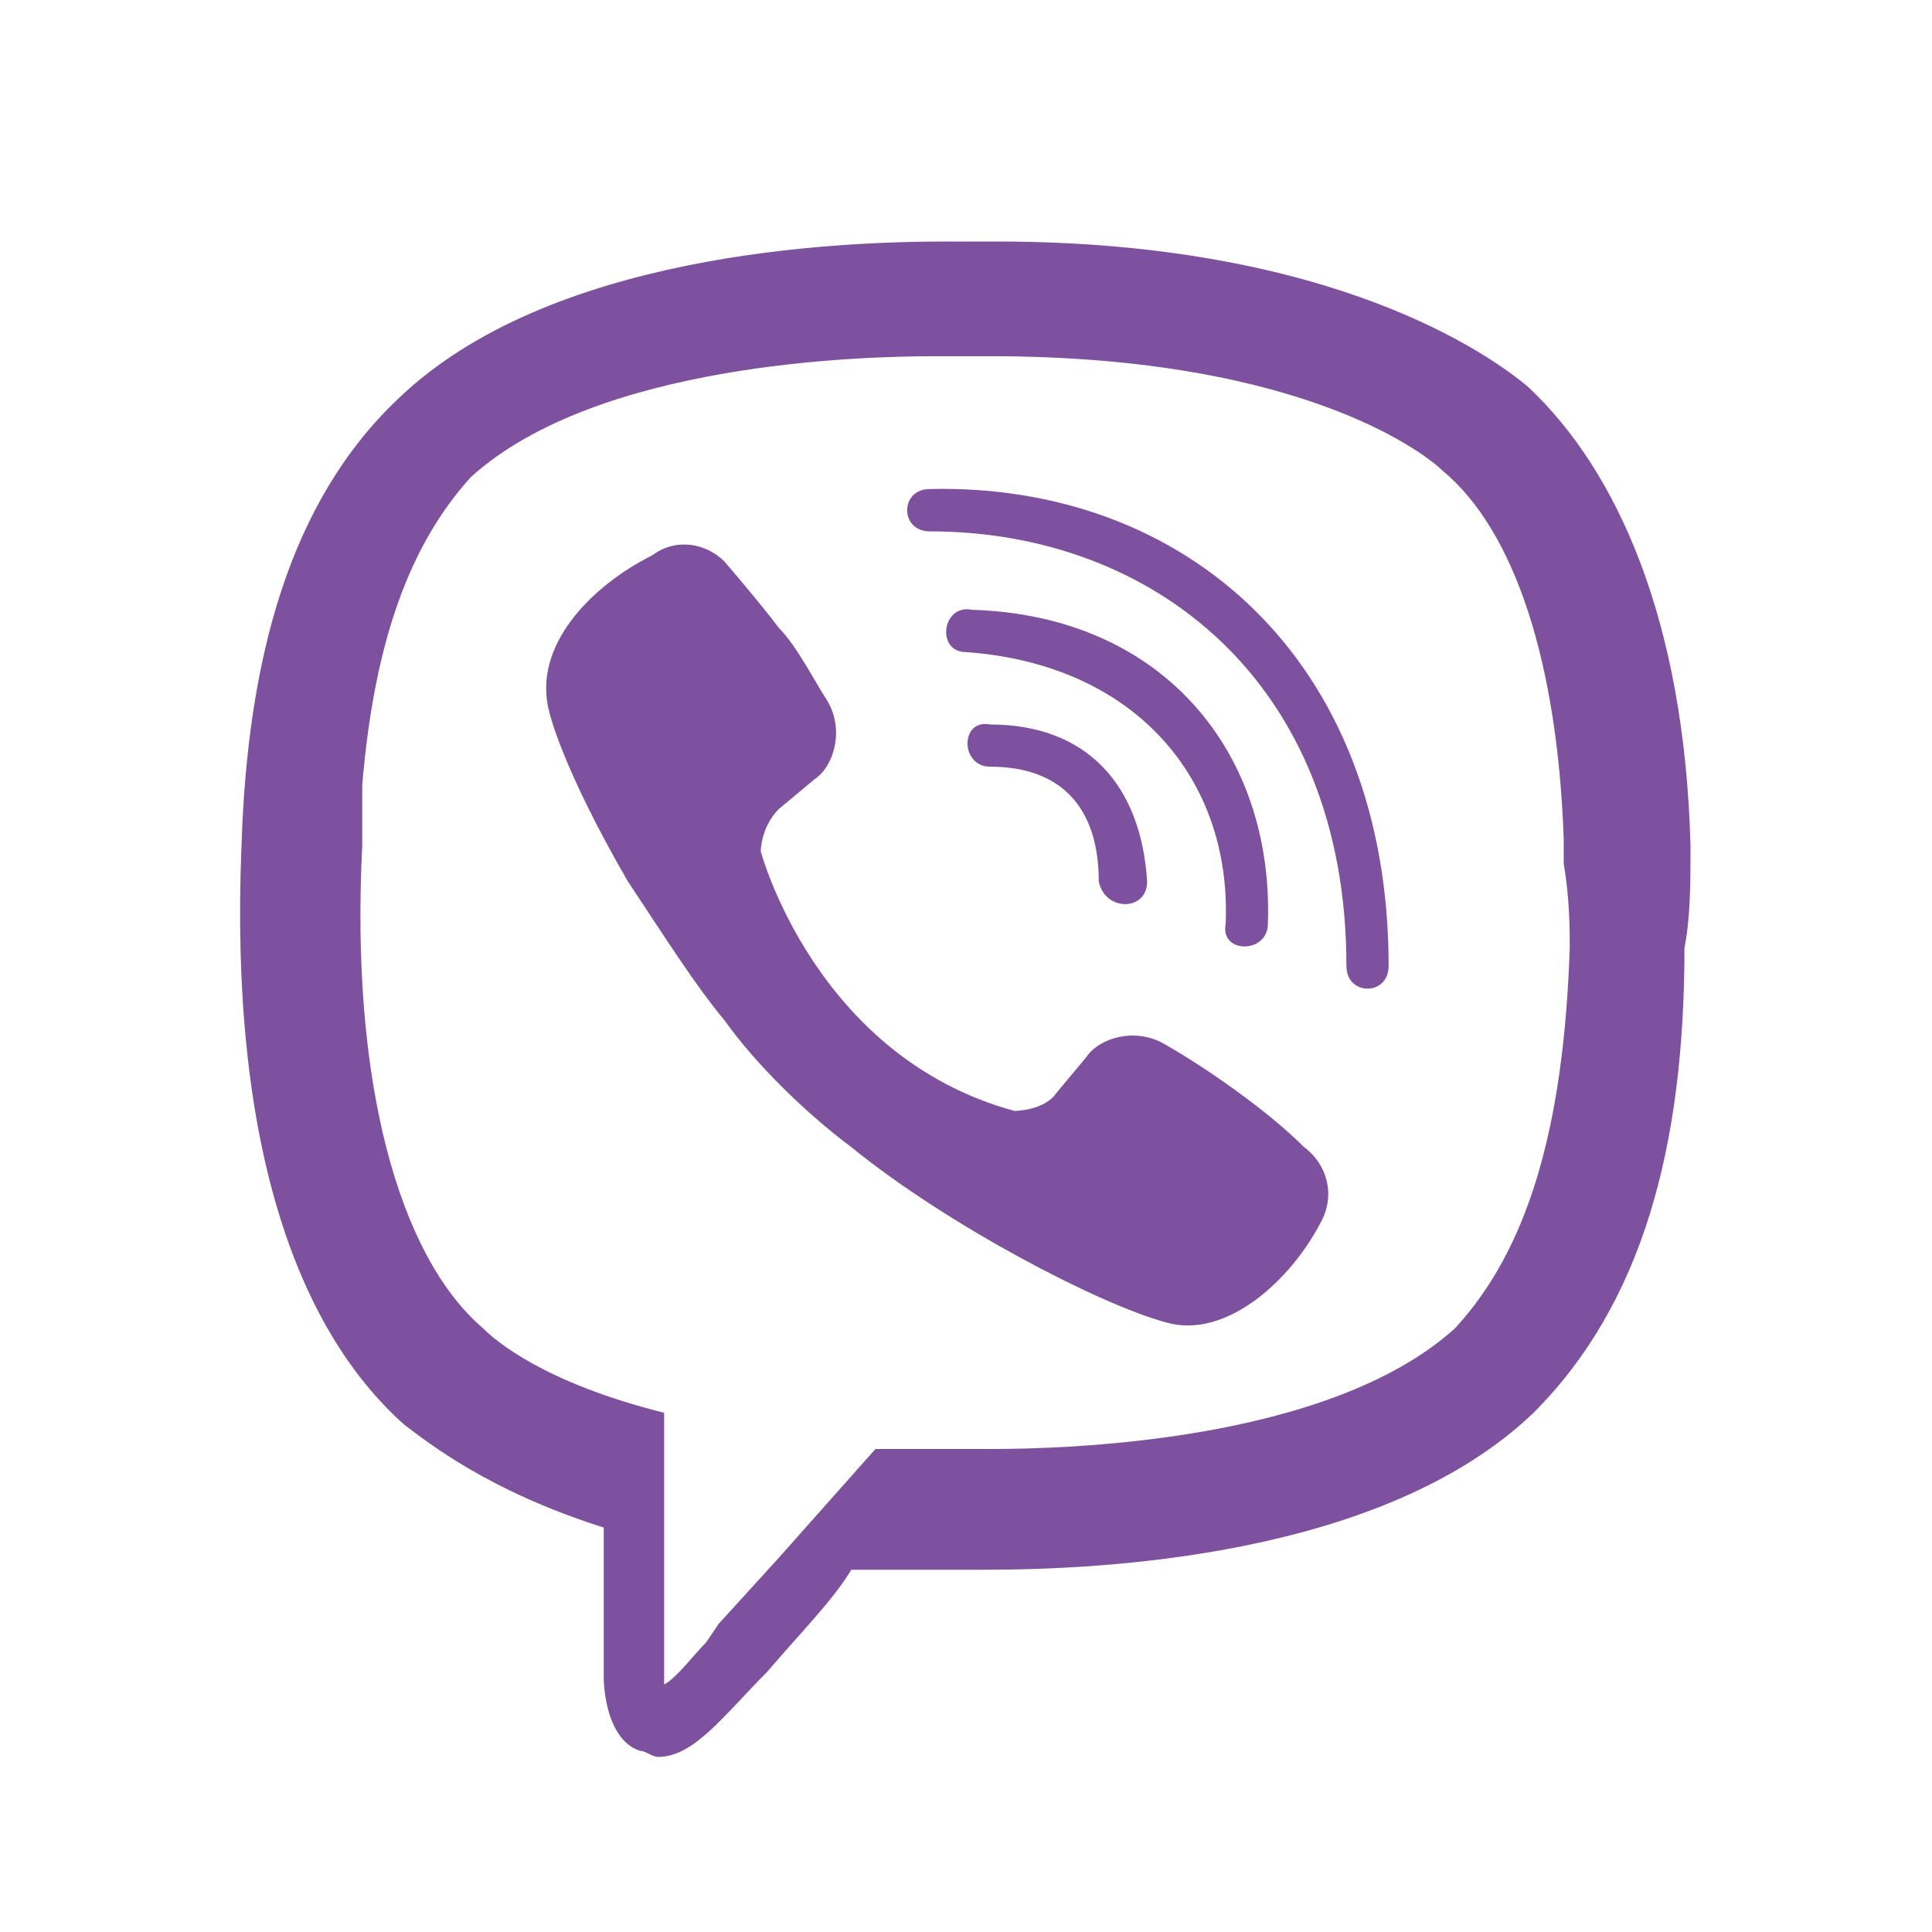 <svg xmlns="http://www.w3.org/2000/svg" xmlns:xlink="http://www.w3.org/1999/xlink" viewBox="0 0 32 32" fill="#7D519E">
    <path d="M15.699 4C13.799 4 9.1 4.2 6.6 6.6C4.8 8.3 4.1 10.9 4 14C3.8 18.9 4.899 22 6.699 23.6C7.099 23.9 8.1 24.701 10 25.301L10 27.801C10 27.801 10 28.8 10.6 29C10.7 29 10.8 29.1 10.9 29.1C11.5 29.1 11.999 28.399 12.699 27.699C13.299 26.999 13.8 26.5 14.1 26L15.5 26L16.301 26C18.201 26 22.9 25.8 25.4 23.4C27.2 21.6 27.9 18.999 27.9 15.699C28 15.199 28 14.6 28 14C27.9 10.3 26.801 7.8 25.301 6.4C24.701 5.9 22.1 4 16.5 4L15.699 4 z M 15.5 5.9L16.199 5.9L16.301 5.9L16.4 5.9C21.7 5.9 23.7 7.601 23.9 7.801C25.1 8.801 25.8 11 25.9 13.9L25.9 14.301C26 14.901 26 15.399 26 15.699C25.9 18.699 25.3 20.7 24.1 22C22 23.9 17.6 24 16.4 24L15.699 24L15.6 24L15.5 24L14.5 24L12.9 25.801L11.9 26.9L11.699 27.199C11.499 27.399 11.2 27.8 11 27.9L11 27.699L11 23.4C9 22.9 8.2 22.2 8 22C6.6 20.8 5.8 17.9 6 14L6 13C6.2 10.6 6.801 9 7.801 7.9C9.901 6 14.3 5.9 15.5 5.9 z M 15.4 8.1C14.9 8.1 14.9 8.801 15.4 8.801C19.1 8.801 22.301 11.3 22.301 16C22.301 16.5 23 16.5 23 16C23 10.9 19.6 8 15.4 8.1 z M 11.438 9.025C11.225 9 11.001 9.049 10.801 9.199C9.801 9.699 8.8 10.701 9.1 11.801C9.1 11.801 9.3 12.7 10.4 14.6C11 15.5 11.5 16.3 12 16.9C12.5 17.6 13.3 18.4 14.1 19C15.7 20.3 18.201 21.6 19.301 21.9C20.301 22.2 21.4 21.199 21.9 20.199C22.1 19.799 22 19.3 21.6 19C21 18.4 20.001 17.701 19.301 17.301C18.801 17.001 18.2 17.2 18 17.5L17.5 18.1C17.3 18.4 16.801 18.4 16.801 18.4C13.501 17.5 12.6 14.1 12.6 14.1C12.6 14.1 12.6 13.7 12.9 13.4L13.5 12.9C13.8 12.7 13.999 12.1 13.699 11.6C13.499 11.3 13.2 10.7 12.9 10.4C12.6 10 12 9.301 12 9.301C11.85 9.151 11.65 9.05 11.438 9.025 z M 16.1 10.1C15.6 10 15.5 10.801 16 10.801C18.8 11.001 20.401 12.901 20.301 15.301C20.201 15.801 21 15.801 21 15.301C21.1 12.501 19.3 10.2 16.1 10.1 z M 16.4 12C15.9 11.9 15.9 12.699 16.4 12.699C17.6 12.699 18.199 13.4 18.199 14.6C18.299 15.1 19 15.1 19 14.6C18.9 13 18 12 16.4 12 z" />
</svg>